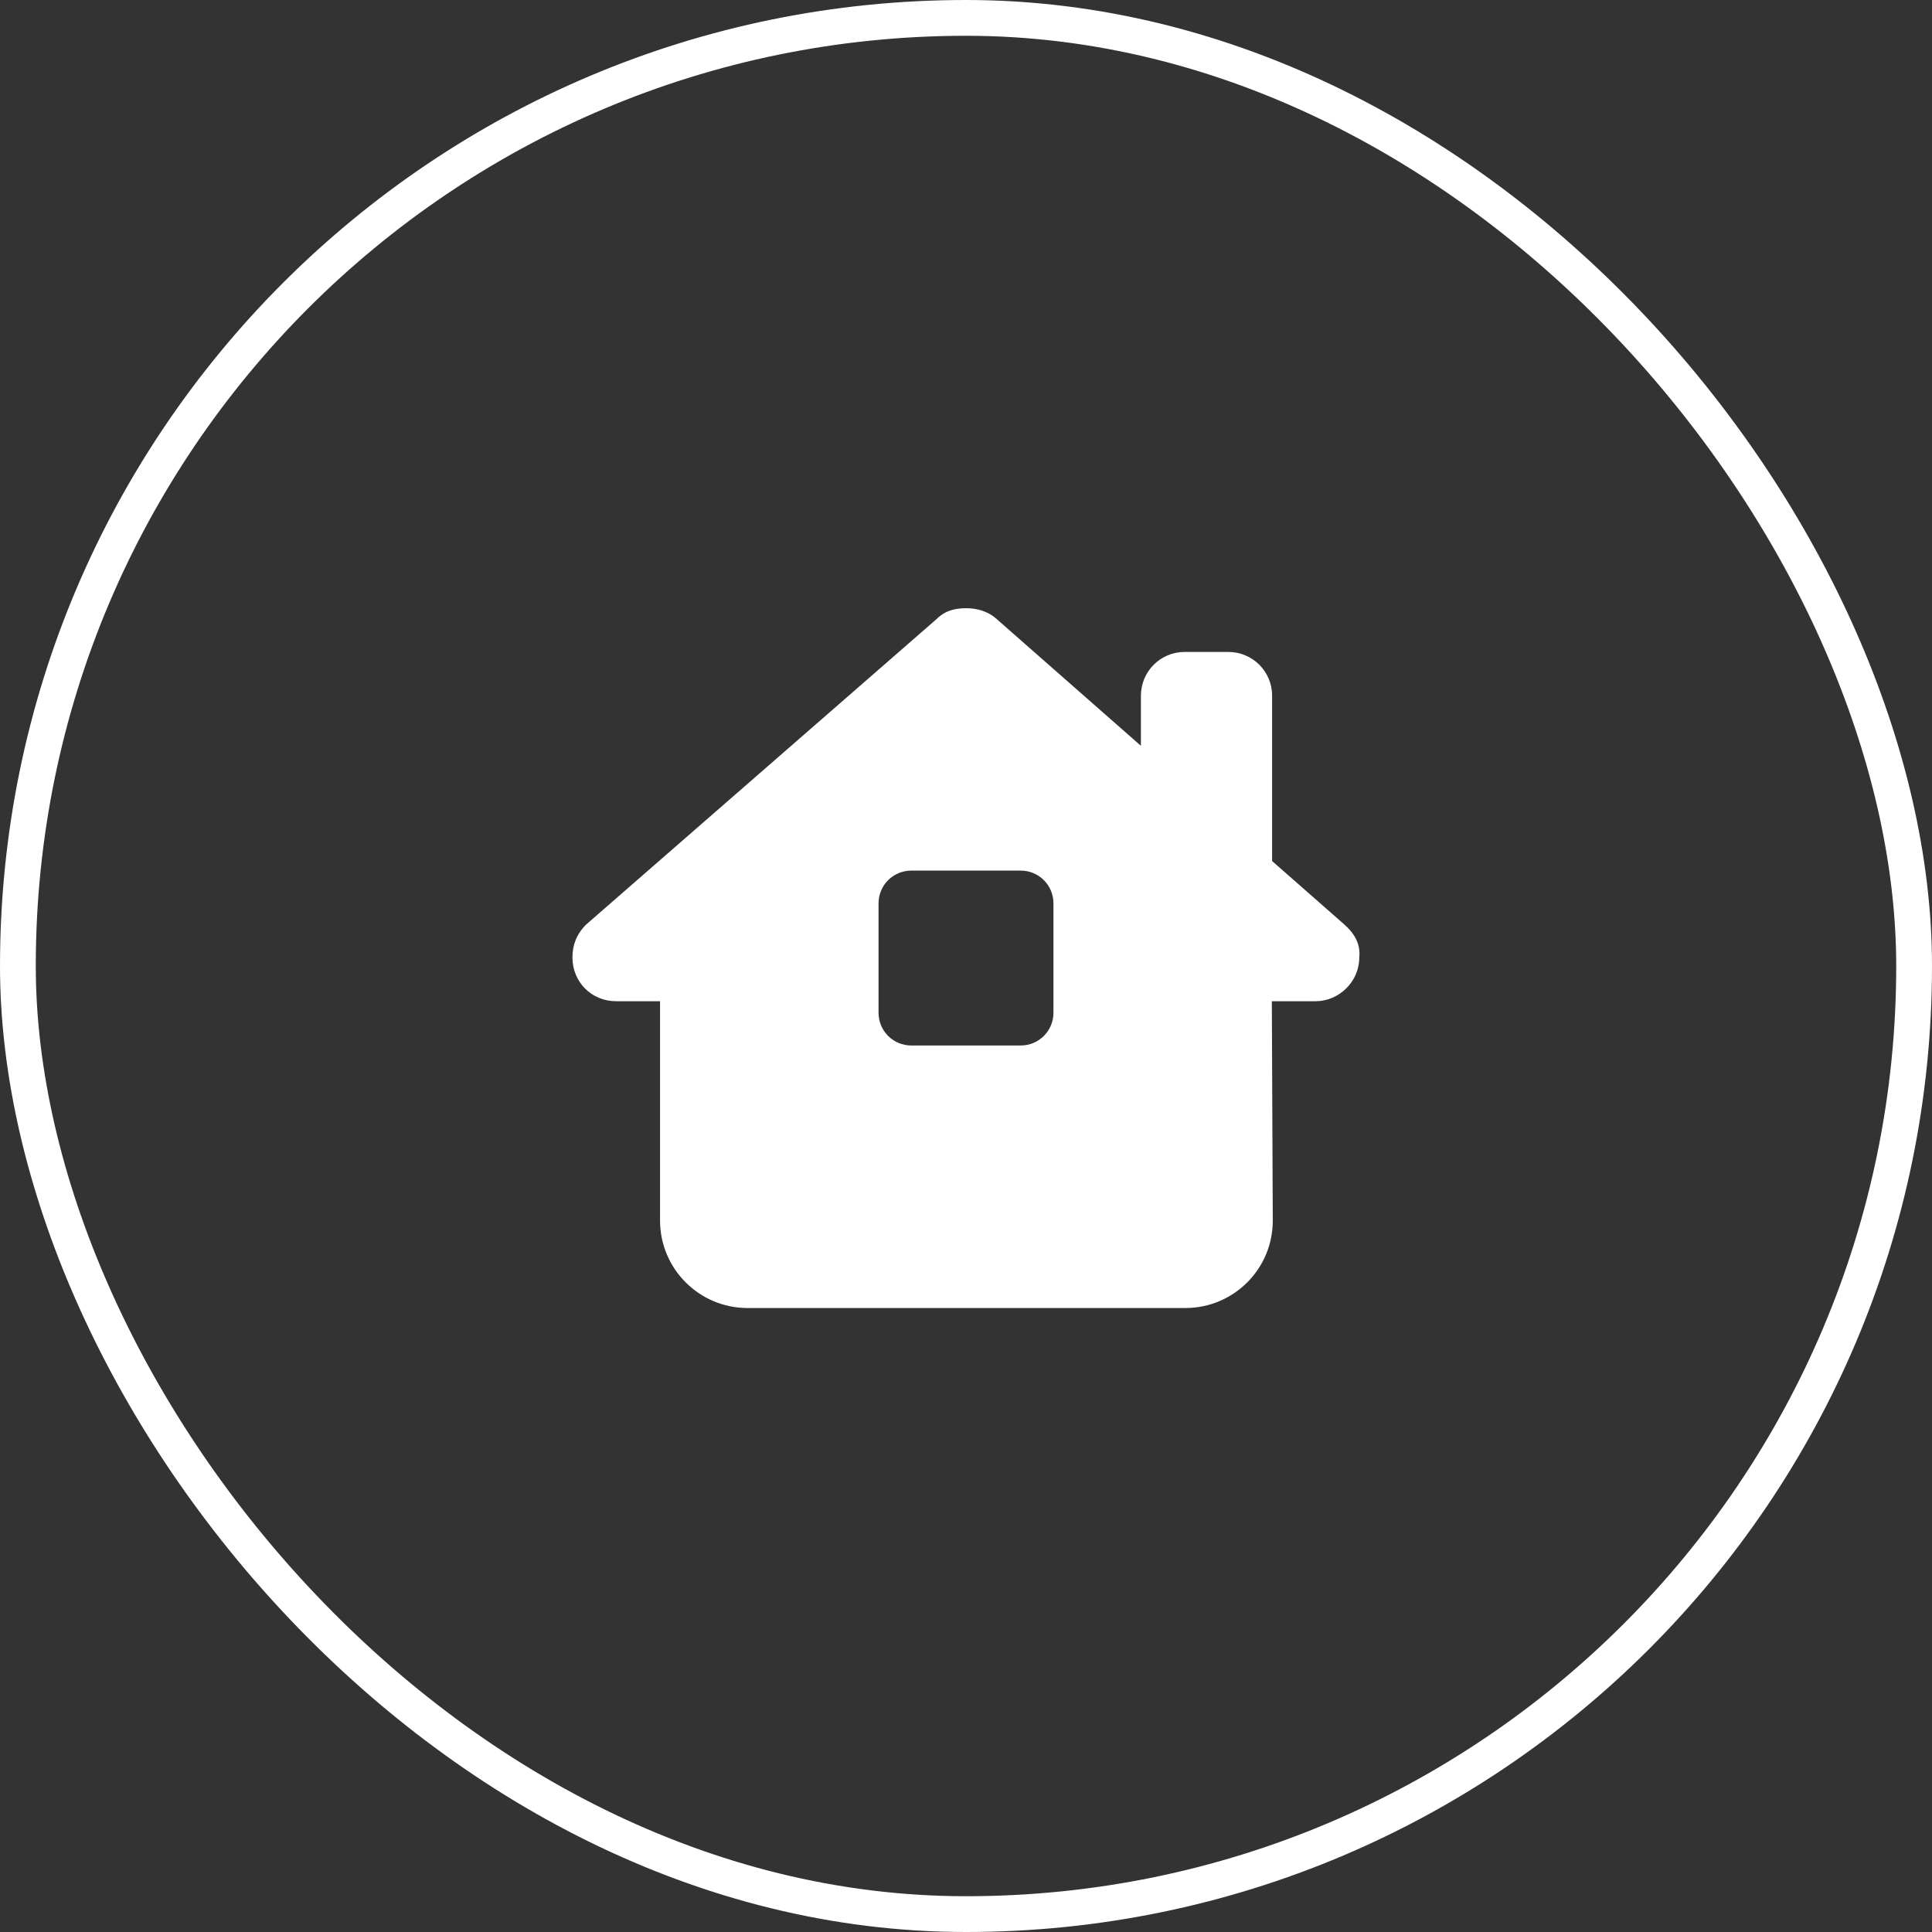 <svg width="108" height="108" viewBox="0 0 108 108" fill="none" xmlns="http://www.w3.org/2000/svg">
<rect x="0" y="0" width="108" height="108" fill="#333333" stroke="none"/>
<rect x="1" y="1" width="106" height="106" rx="53" stroke="white" stroke-width="2"/>
<g clip-path="url(#clip0_222_306)">
<path d="M75.985 53.517C75.985 54.892 74.839 55.969 73.54 55.969H71.096L71.149 68.207C71.165 70.919 68.972 73.119 66.26 73.119H41.785C39.089 73.119 36.897 70.926 36.897 68.23V55.969H34.444C33.069 55.969 32 54.9 32 53.517C32 52.83 32.229 52.219 32.764 51.684L52.35 34.611C52.885 34.076 53.496 34 54.031 34C54.565 34 55.176 34.153 55.635 34.535L63.778 41.692V38.889C63.778 37.537 64.87 36.444 66.222 36.444H68.667C70.019 36.444 71.111 37.537 71.111 38.889V48.132L75.144 51.676C75.756 52.211 76.061 52.822 75.985 53.51V53.517ZM50.944 48.667C49.928 48.667 49.111 49.484 49.111 50.5V56.611C49.111 57.627 49.928 58.444 50.944 58.444H57.056C58.072 58.444 58.889 57.627 58.889 56.611V50.5C58.889 49.484 58.072 48.667 57.056 48.667H50.944Z" fill="white"/>
</g>
<defs>
<clipPath id="clip0_222_306">
<rect width="44" height="39.111" fill="white" transform="translate(32 34)"/>
</clipPath>
</defs>
</svg>
